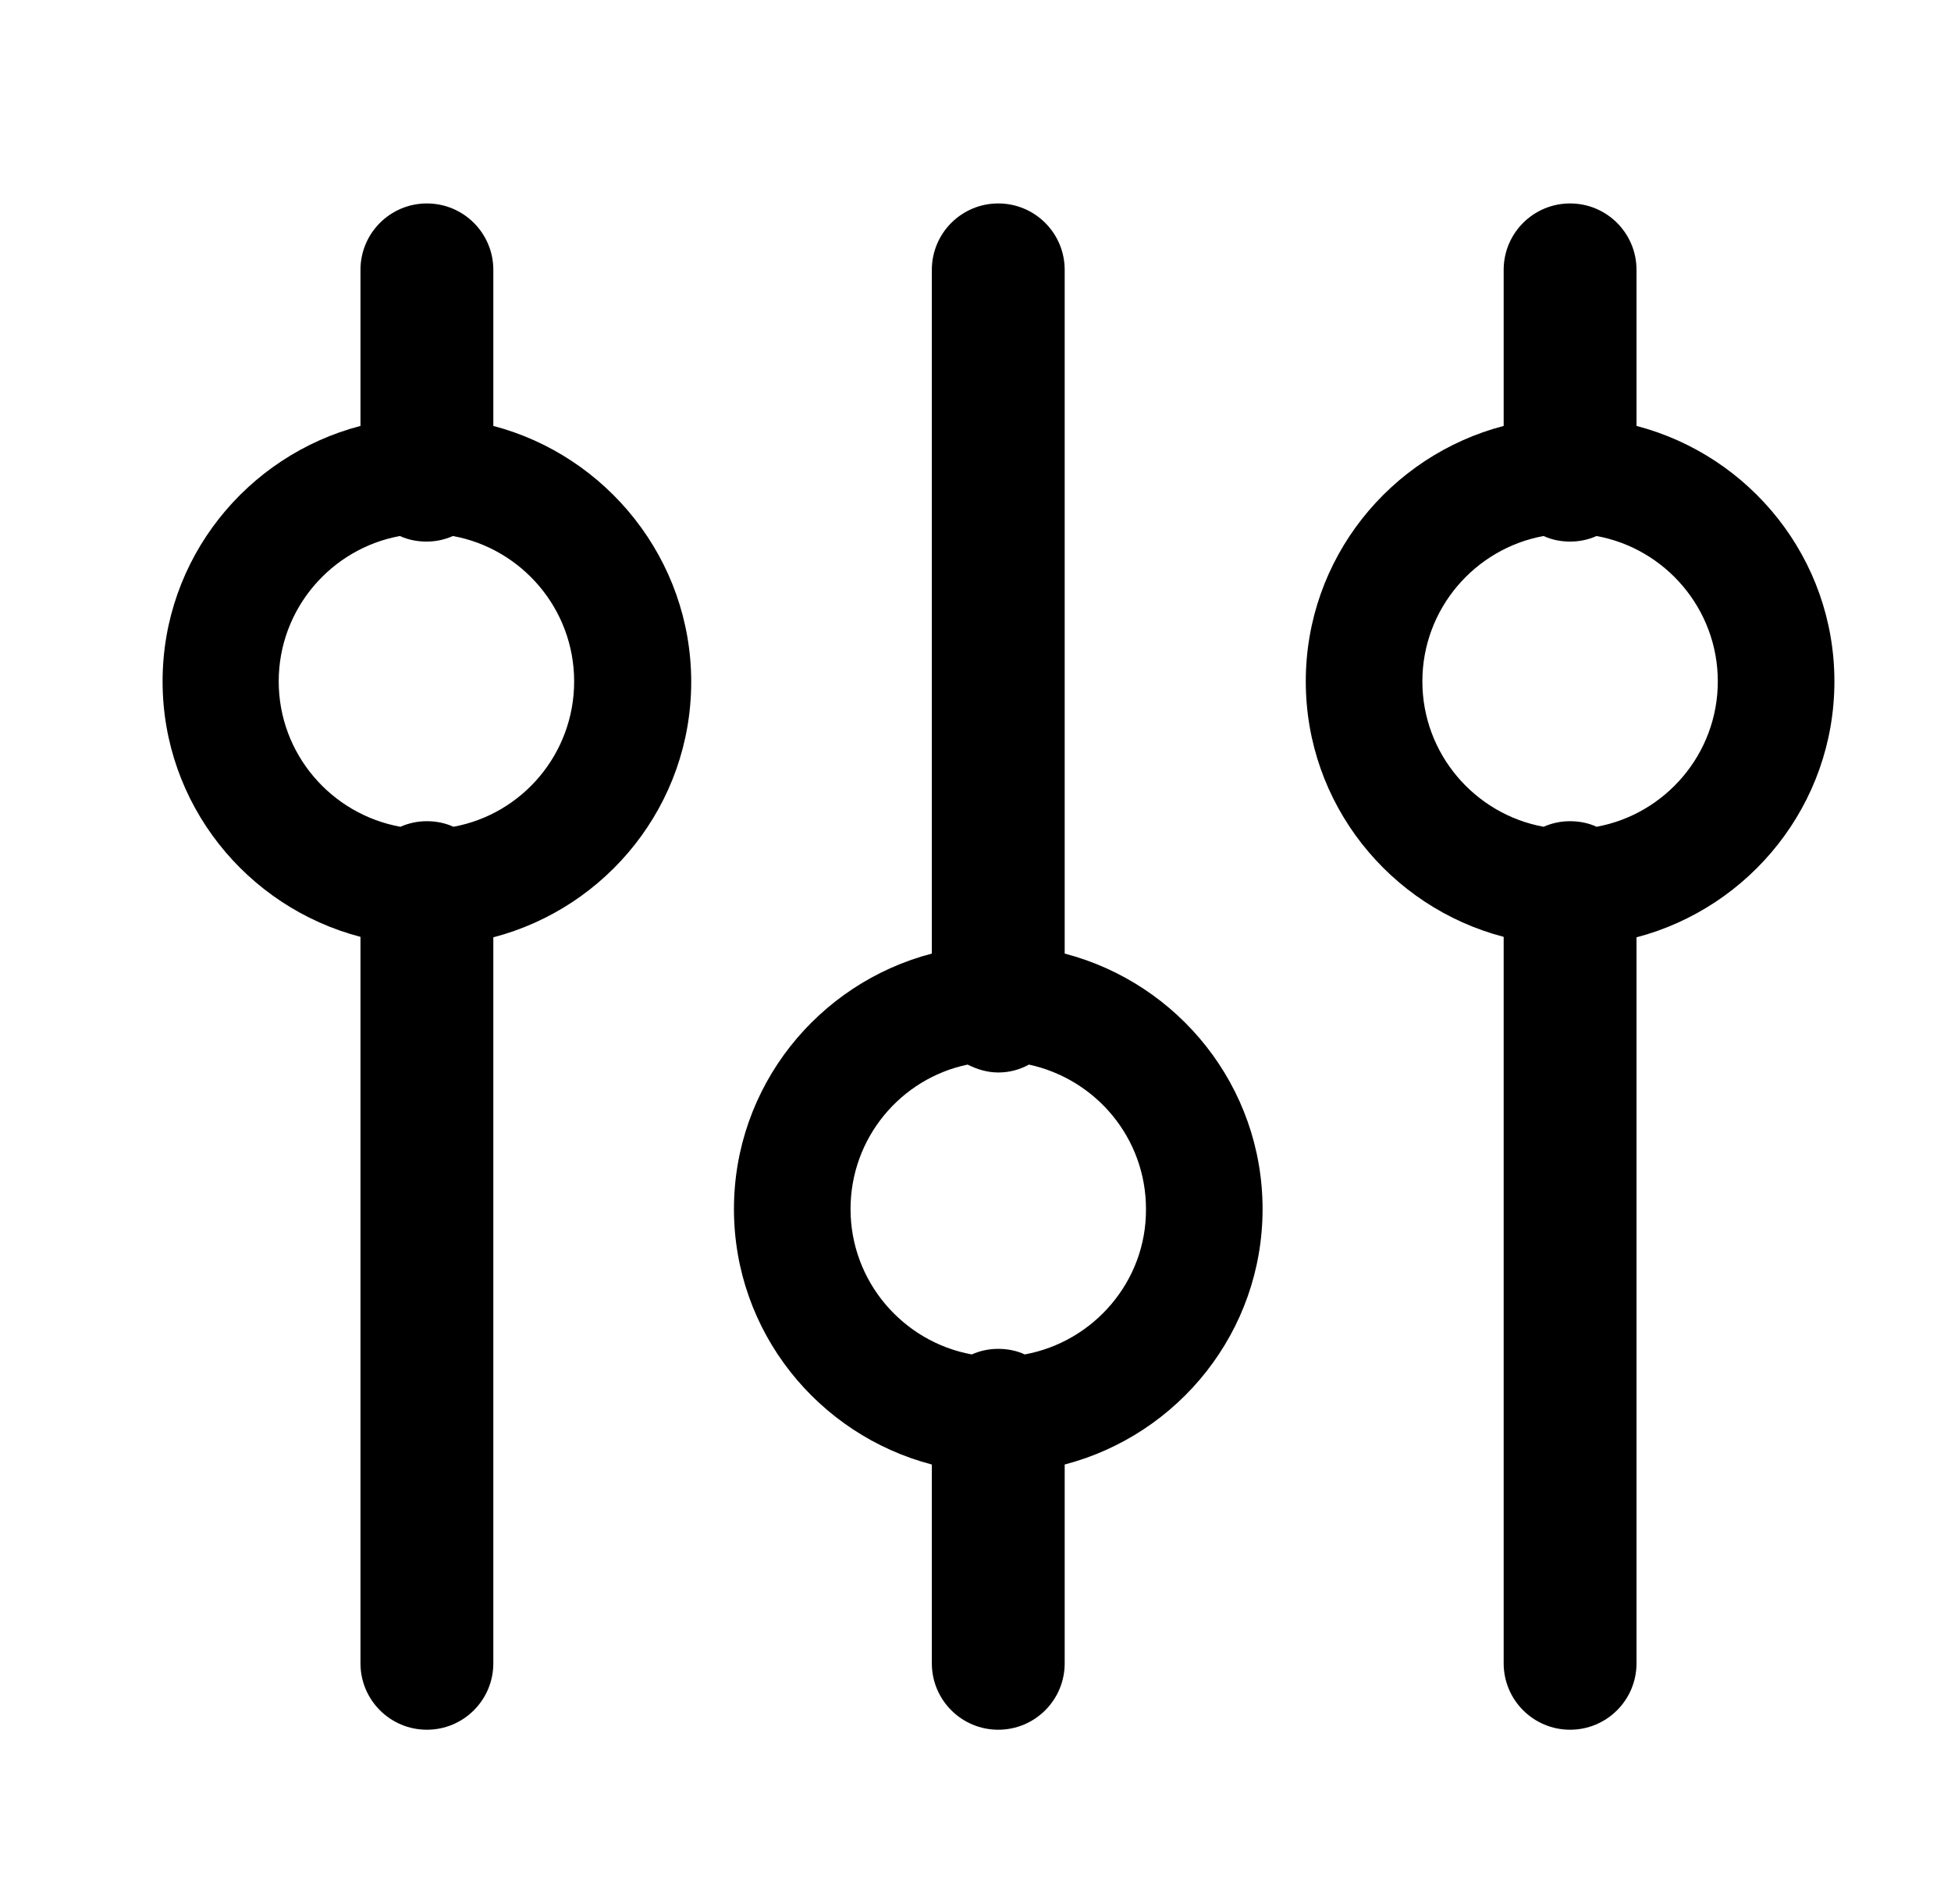 <?xml version="1.0" encoding="UTF-8"?> <!-- Generator: Adobe Illustrator 23.0.0, SVG Export Plug-In . SVG Version: 6.00 Build 0) --> <svg xmlns="http://www.w3.org/2000/svg" xmlns:xlink="http://www.w3.org/1999/xlink" id="Layer_1" x="0px" y="0px" viewBox="0 0 42 41" style="enable-background:new 0 0 42 41;" xml:space="preserve"> <g> <path d="M10.62,9.17V5.81c0-0.79-0.64-1.43-1.43-1.43S7.76,5.02,7.76,5.81v3.36c-2.45,0.64-4.26,2.86-4.26,5.5s1.81,4.86,4.26,5.5 v15.64c0,0.79,0.64,1.43,1.43,1.43s1.43-0.64,1.43-1.43V20.18c2.45-0.64,4.26-2.86,4.26-5.5S13.06,9.81,10.62,9.17z M9.76,17.8 c-0.17-0.08-0.37-0.12-0.57-0.12s-0.39,0.04-0.57,0.12C7.13,17.53,6,16.23,6,14.67s1.13-2.86,2.61-3.13 c0.17,0.08,0.37,0.12,0.57,0.12s0.39-0.04,0.57-0.12c1.48,0.27,2.61,1.57,2.61,3.13S11.24,17.53,9.76,17.8z"></path> <path d="M22.92,20.53V5.81c0-0.79-0.64-1.43-1.43-1.43s-1.43,0.64-1.43,1.43v14.72c-2.45,0.64-4.26,2.86-4.26,5.5 s1.81,4.86,4.26,5.5v4.28c0,0.79,0.64,1.43,1.43,1.43s1.43-0.64,1.43-1.43v-4.28c2.45-0.64,4.26-2.86,4.26-5.5 S25.37,21.17,22.92,20.53z M22.06,29.16c-0.17-0.08-0.37-0.12-0.57-0.12s-0.39,0.04-0.57,0.12c-1.48-0.27-2.61-1.57-2.61-3.13 c0-1.53,1.08-2.81,2.52-3.11c0.2,0.1,0.42,0.17,0.66,0.17s0.46-0.06,0.66-0.17c1.44,0.31,2.52,1.58,2.52,3.11 C24.68,27.59,23.54,28.89,22.06,29.16z"></path> <path d="M39.49,14.67c0-2.64-1.81-4.86-4.26-5.5V5.81c0-0.79-0.64-1.43-1.43-1.43s-1.43,0.64-1.43,1.43v3.36 c-2.45,0.64-4.26,2.86-4.26,5.5s1.81,4.86,4.26,5.5v15.64c0,0.79,0.64,1.43,1.43,1.43s1.43-0.64,1.43-1.43V20.18 C37.67,19.54,39.49,17.32,39.49,14.67z M34.37,17.8c-0.17-0.08-0.37-0.12-0.57-0.12s-0.39,0.04-0.57,0.12 c-1.48-0.27-2.61-1.57-2.61-3.13s1.13-2.86,2.61-3.13c0.17,0.08,0.37,0.12,0.57,0.12s0.39-0.04,0.57-0.12 c1.48,0.27,2.61,1.57,2.61,3.13S35.85,17.53,34.37,17.8z"></path> </g> </svg> 